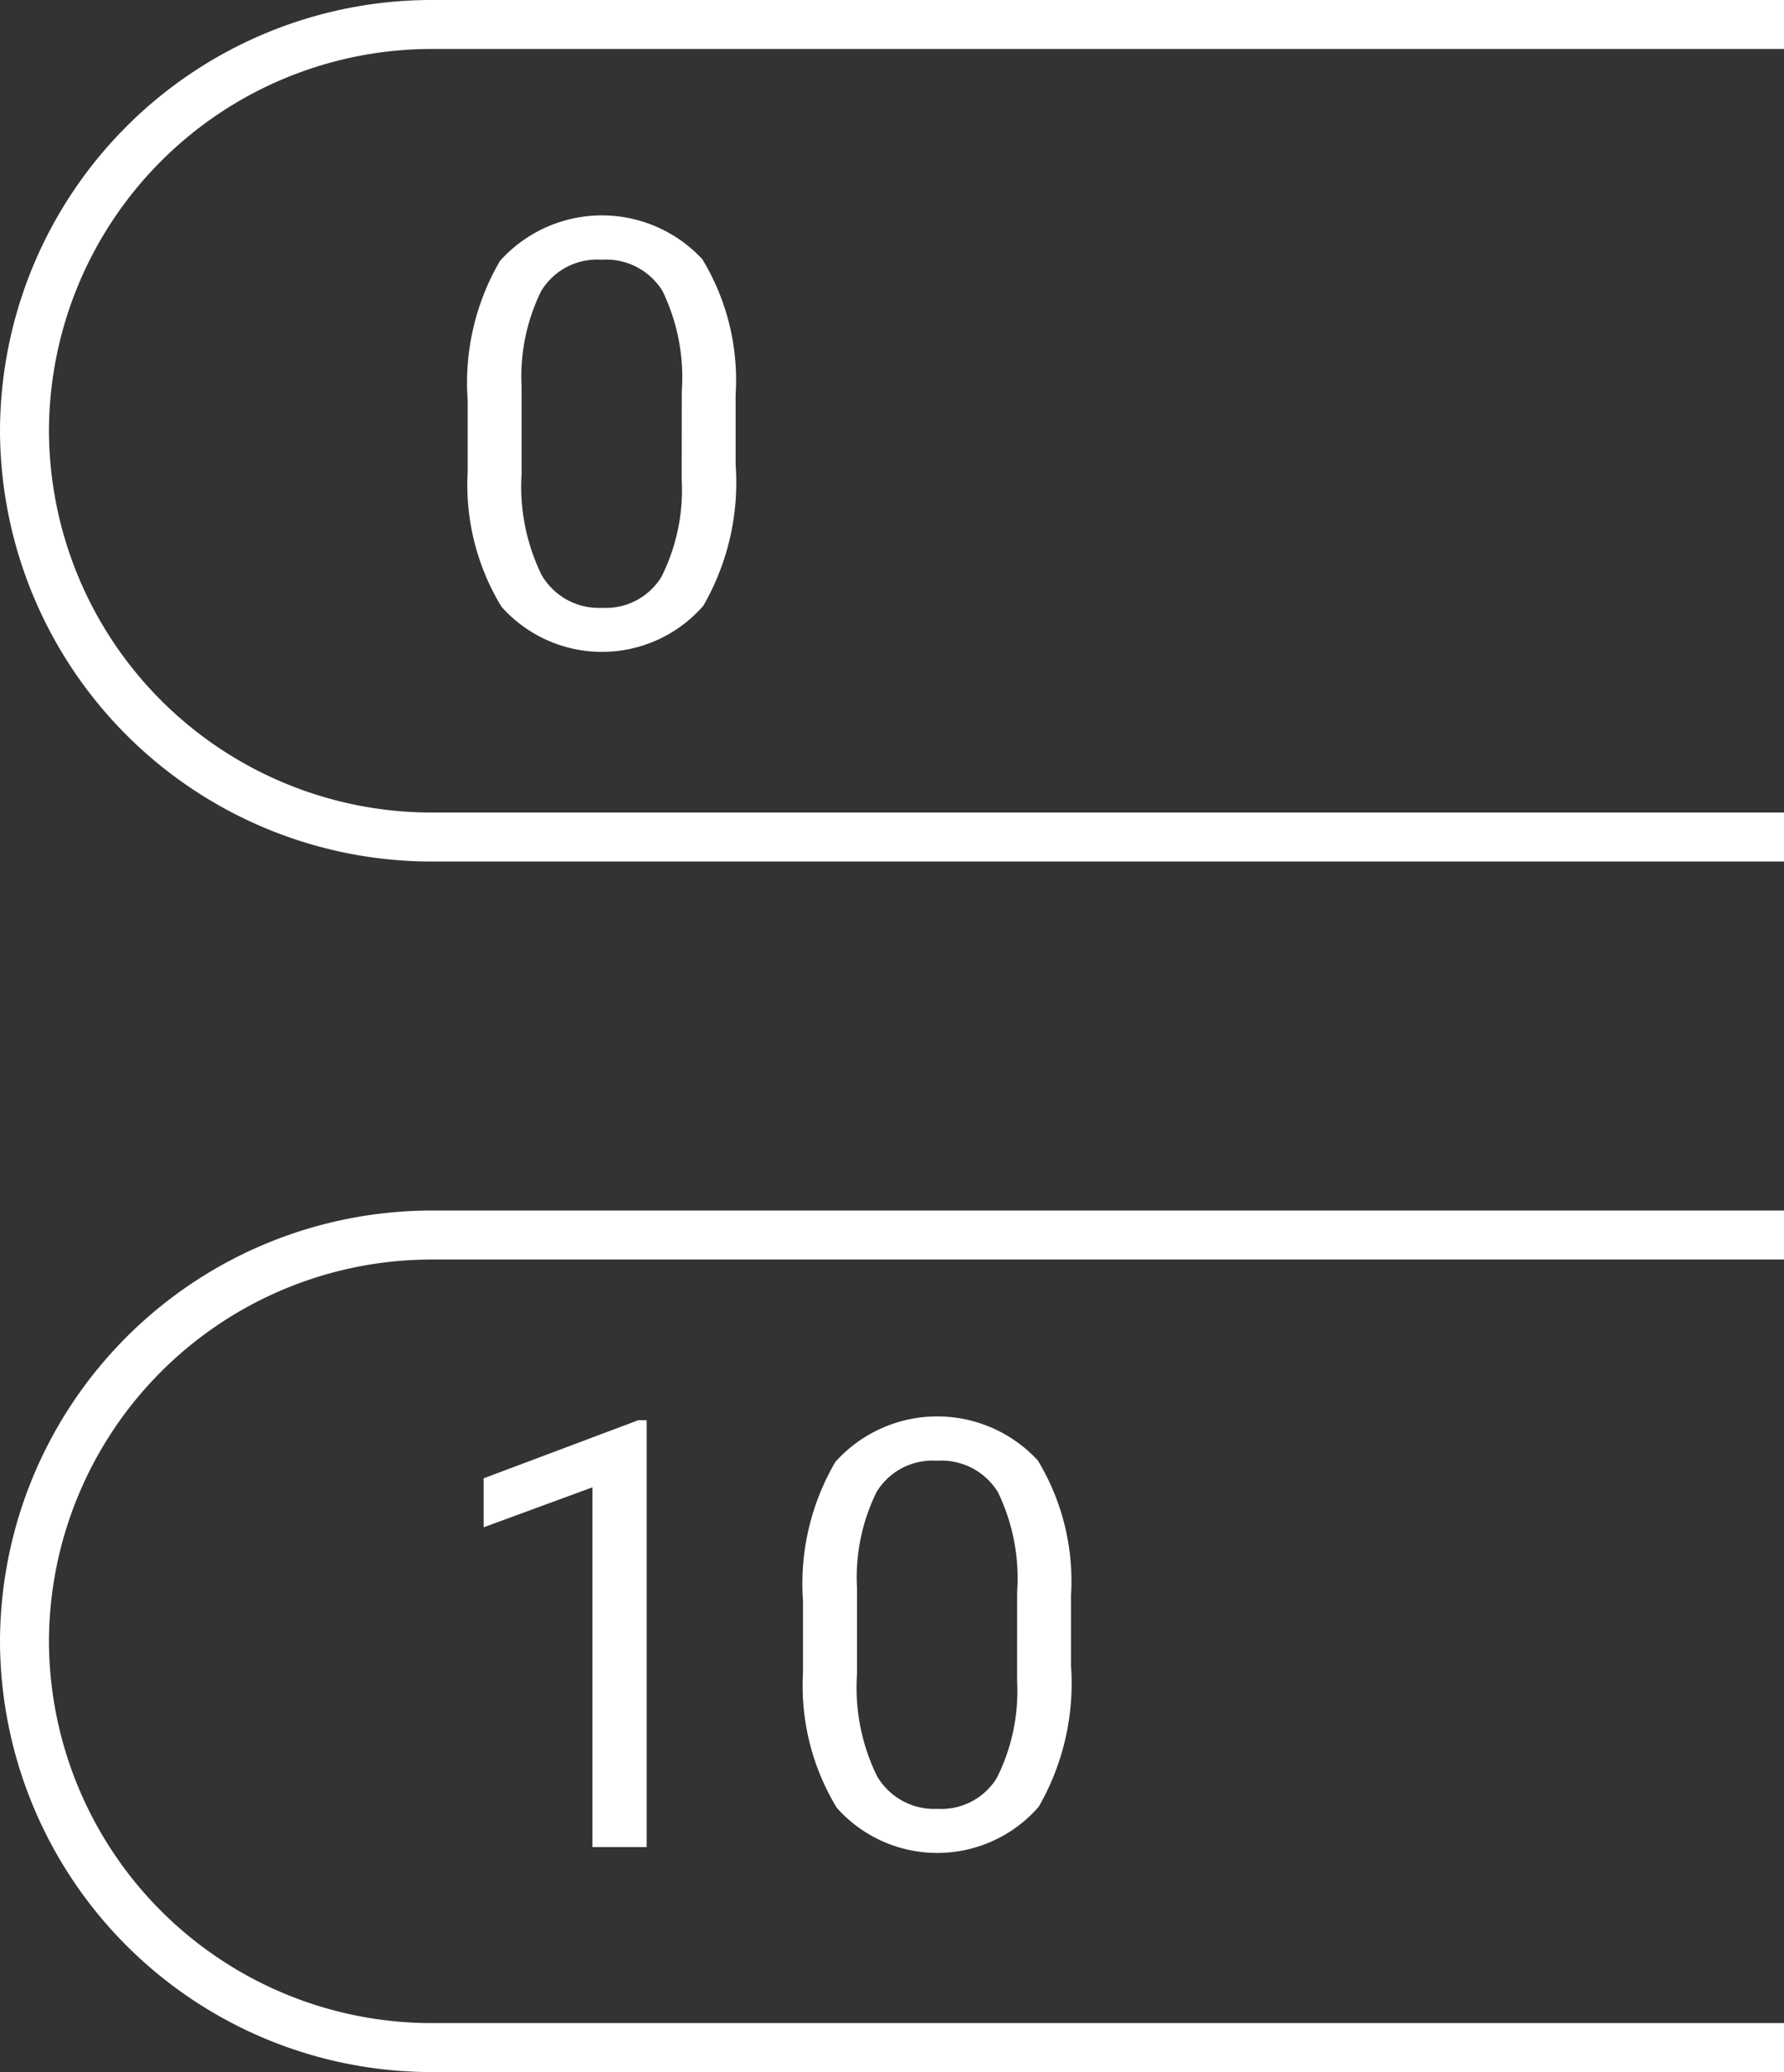 <svg xmlns="http://www.w3.org/2000/svg" width="72.879" height="84.601" viewBox="0 0 72.879 84.601">
  <rect x="0" y="0" width="72.879" height="84.601" fill="#333333" stroke="none"/>
  <g id="Print" transform="translate(1 1)">
    <path id="Path_2" data-name="Path 2" d="M117.833,33.707H62.542A16.636,16.636,0,0,0,45.954,50.295h0A16.636,16.636,0,0,0,62.542,66.882h55.291" transform="translate(-45.954 -33.707)" fill="none" stroke="#fff" stroke-miterlimit="10" stroke-width="2"/>
    <path id="Path_3" data-name="Path 3" d="M117.833,58.017H62.542A16.636,16.636,0,0,0,45.954,74.6h0A16.636,16.636,0,0,0,62.542,91.192h55.291" transform="translate(-45.954 -8.591)" fill="none" stroke="#fff" stroke-miterlimit="10" stroke-width="2"/>
    <path id="Path_4" data-name="Path 4" d="M65.82,47.726A10.079,10.079,0,0,1,64.5,53.48a5.495,5.495,0,0,1-8.244.042,9.568,9.568,0,0,1-1.383-5.5V45.081A9.855,9.855,0,0,1,56.193,39.4a5.594,5.594,0,0,1,8.268-.066,9.511,9.511,0,0,1,1.358,5.534Zm-2.2-3.014a8.076,8.076,0,0,0-.786-4.08,2.706,2.706,0,0,0-2.49-1.281,2.671,2.671,0,0,0-2.466,1.275,7.887,7.887,0,0,0-.8,3.919v3.527a8.205,8.205,0,0,0,.816,4.152,2.7,2.7,0,0,0,2.472,1.34A2.663,2.663,0,0,0,62.788,52.3a7.908,7.908,0,0,0,.828-3.979Z" transform="translate(-36.768 -29.747)" fill="#fff"/>
    <path id="Path_5" data-name="Path 5" d="M61.84,79.164H59.624V64.475l-4.444,1.632v-2l6.314-2.371h.346Z" transform="translate(-36.422 -4.749)" fill="#fff"/>
    <path id="Path_6" data-name="Path 6" d="M72.558,71.844A10.08,10.08,0,0,1,71.236,77.6a5.495,5.495,0,0,1-8.244.041,9.568,9.568,0,0,1-1.383-5.5V69.2a9.856,9.856,0,0,1,1.322-5.683,5.594,5.594,0,0,1,8.268-.065,9.511,9.511,0,0,1,1.358,5.534Zm-2.2-3.014a8.075,8.075,0,0,0-.786-4.08,2.706,2.706,0,0,0-2.49-1.281,2.671,2.671,0,0,0-2.466,1.275,7.886,7.886,0,0,0-.8,3.92V72.19a8.2,8.2,0,0,0,.816,4.152,2.7,2.7,0,0,0,2.472,1.34,2.663,2.663,0,0,0,2.424-1.263,7.907,7.907,0,0,0,.828-3.979Z" transform="translate(-29.806 -4.828)" fill="#fff"/>
  </g>
</svg>

